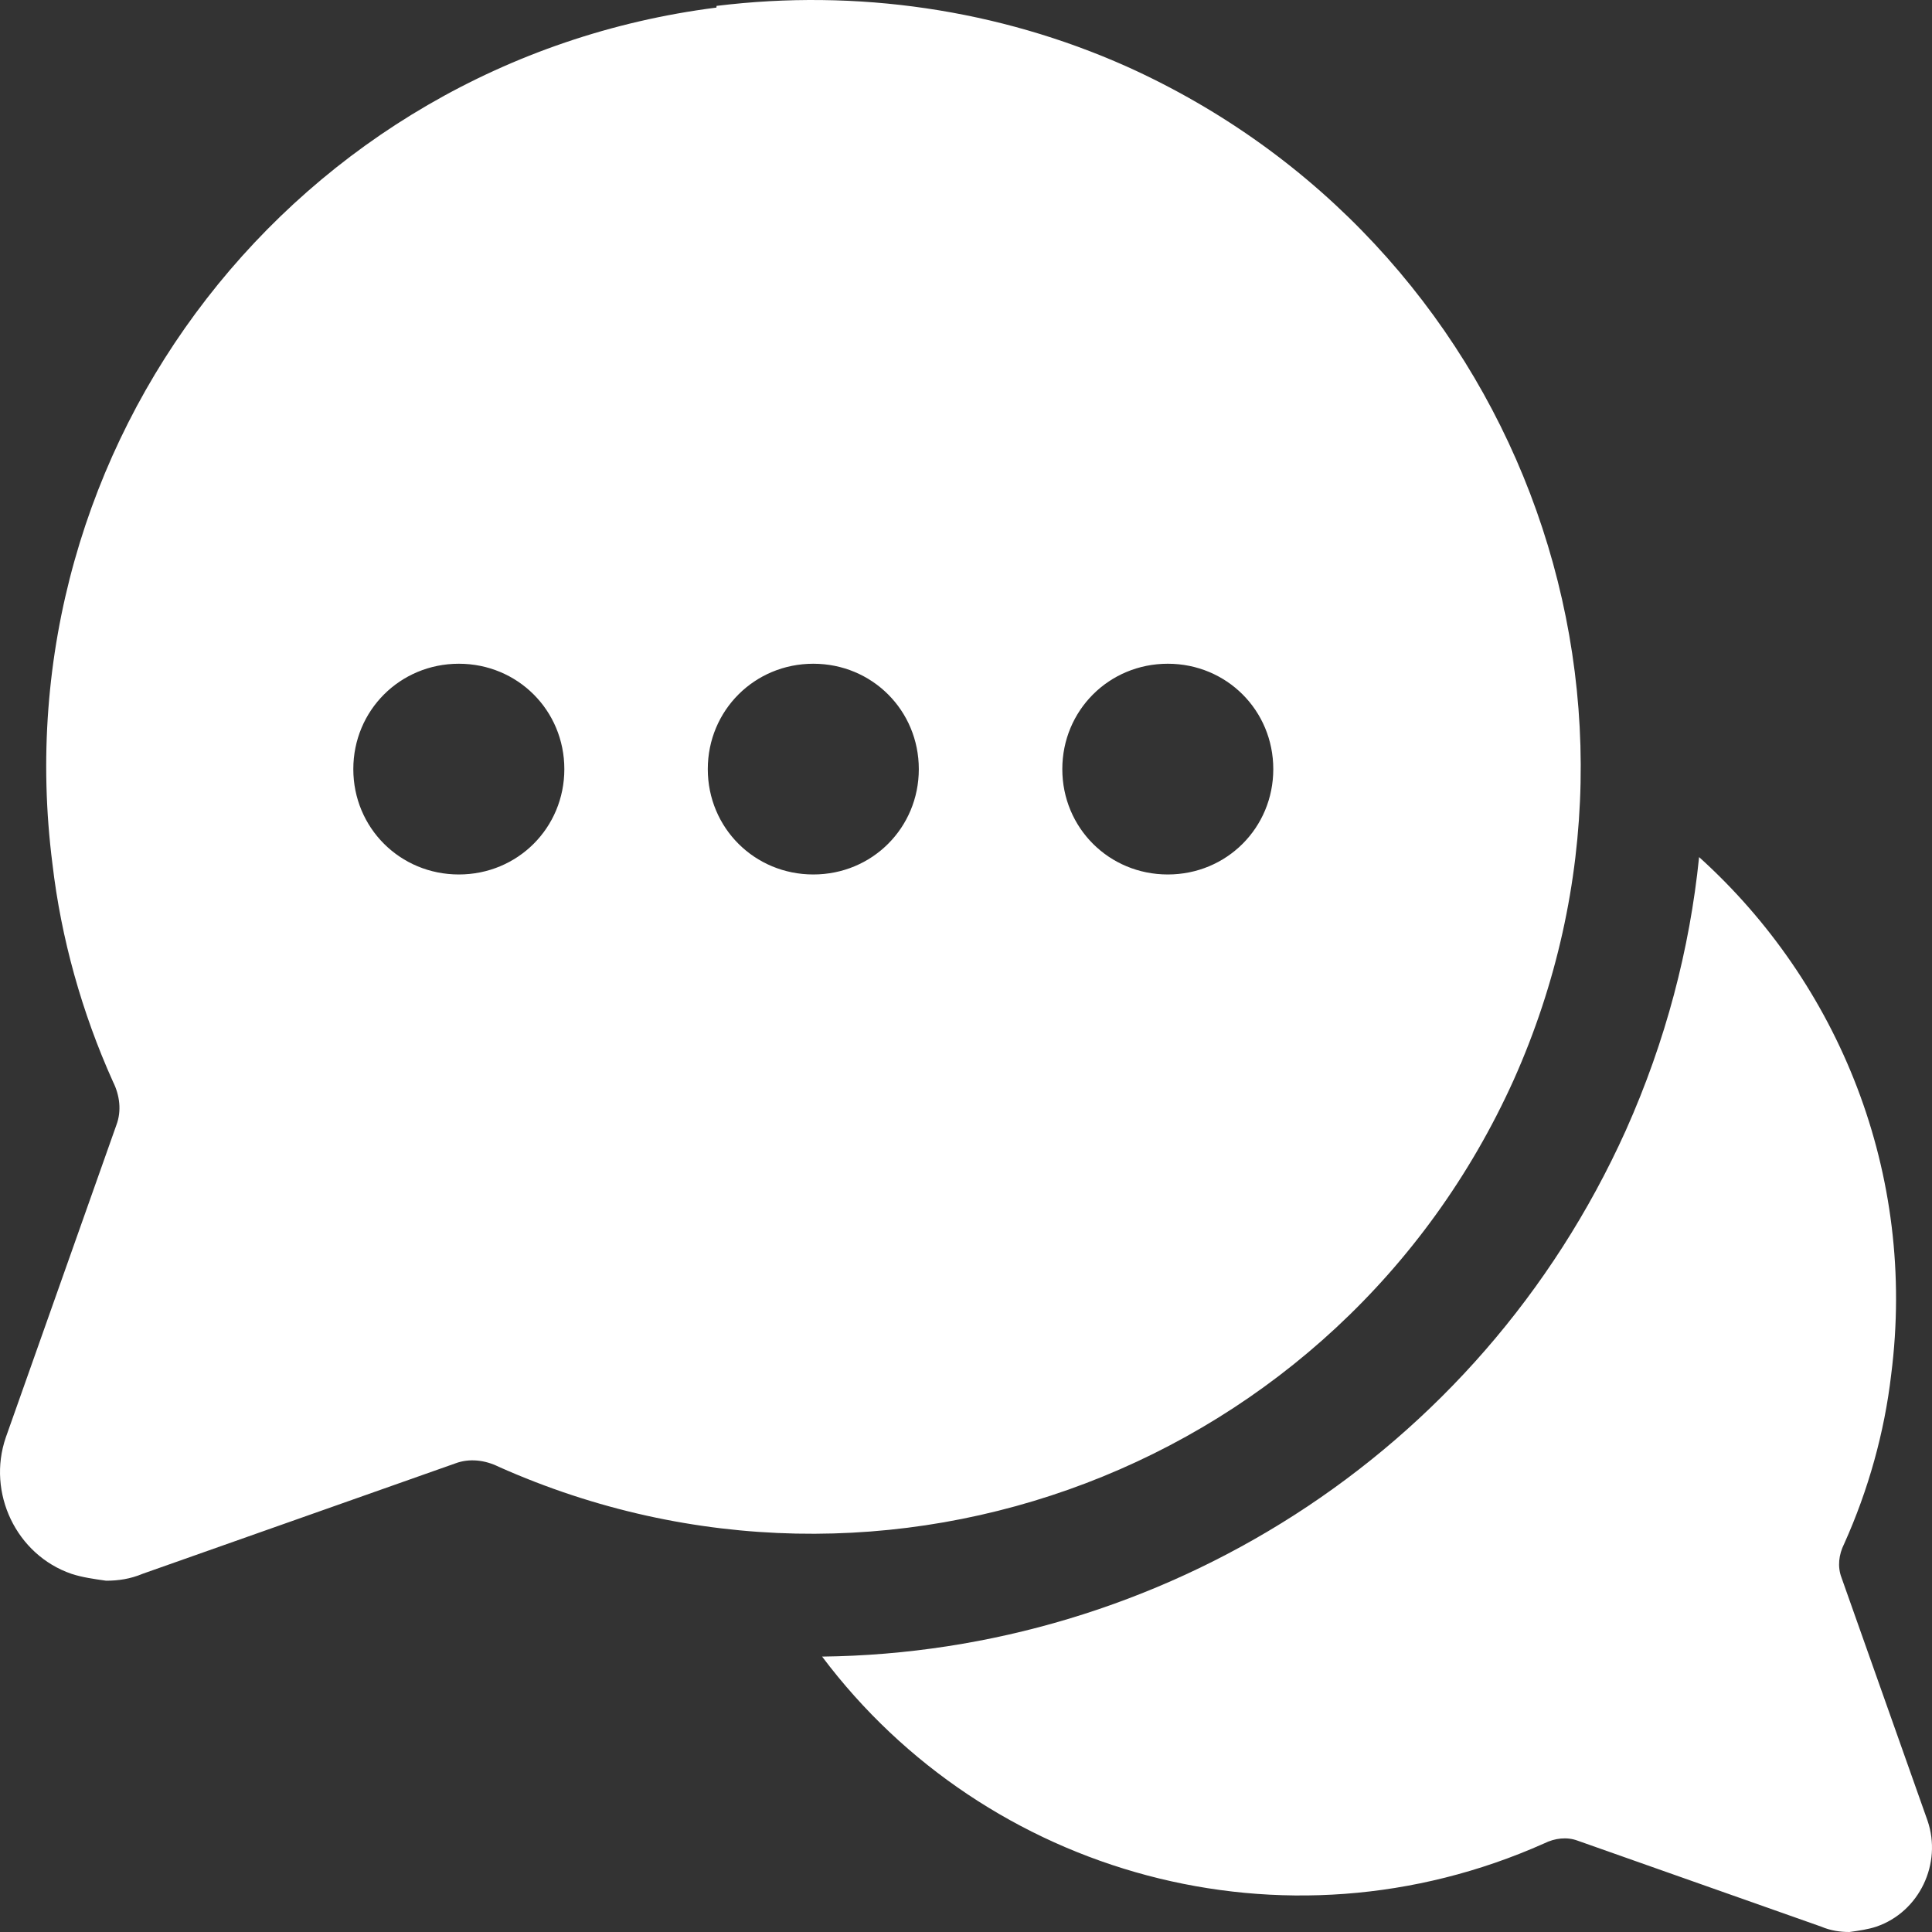<?xml version="1.0" encoding="UTF-8"?> <svg xmlns="http://www.w3.org/2000/svg" width="40" height="40" viewBox="0 0 40 40" fill="none"><rect x="0" y="0" width="40" height="40" fill="#333333" stroke="none"/><path d="M35.178 17.745C38.075 20.36 39.687 24.298 39.155 28.459C39.016 29.655 38.682 30.851 38.181 31.964C38.069 32.187 38.041 32.436 38.125 32.659L39.907 37.693C40.213 38.583 39.739 39.584 38.848 39.889C38.681 39.945 38.486 39.973 38.292 40C38.097 40 37.902 39.972 37.706 39.889L32.666 38.11C32.443 38.026 32.193 38.055 31.97 38.166C26.588 40.565 20.418 38.823 17.021 34.298C23.987 34.217 30.603 30.179 33.659 23.408L33.663 23.399C34.487 21.555 34.984 19.649 35.178 17.745Z" fill="white"></path><path d="M14.833 0.157C6.133 1.264 -0.024 9.201 1.086 17.889C1.265 19.427 1.695 20.965 2.339 22.395C2.482 22.681 2.518 23.003 2.411 23.289L0.12 29.761C-0.274 30.905 0.335 32.192 1.481 32.585C1.696 32.656 1.946 32.692 2.197 32.727C2.447 32.727 2.697 32.691 2.949 32.585L9.43 30.297C9.716 30.19 10.038 30.226 10.325 30.368C18.343 33.944 27.724 30.368 31.339 22.36C34.919 14.352 31.339 4.984 23.32 1.374C20.672 0.194 17.735 -0.235 14.836 0.122M9.5 18.105C8.283 18.105 7.315 17.14 7.315 15.924C7.315 14.709 8.282 13.742 9.5 13.742C10.716 13.742 11.684 14.707 11.684 15.924C11.684 17.139 10.718 18.105 9.5 18.105ZM16.839 18.105C15.622 18.105 14.654 17.14 14.654 15.924C14.654 14.709 15.621 13.742 16.839 13.742C18.055 13.742 19.023 14.707 19.023 15.924C19.023 17.139 18.057 18.105 16.839 18.105ZM24.178 18.105C22.961 18.105 21.994 17.14 21.994 15.924C21.994 14.709 22.96 13.742 24.178 13.742C25.395 13.742 26.362 14.707 26.362 15.924C26.362 17.139 25.396 18.105 24.178 18.105Z" fill="white"></path></svg> 